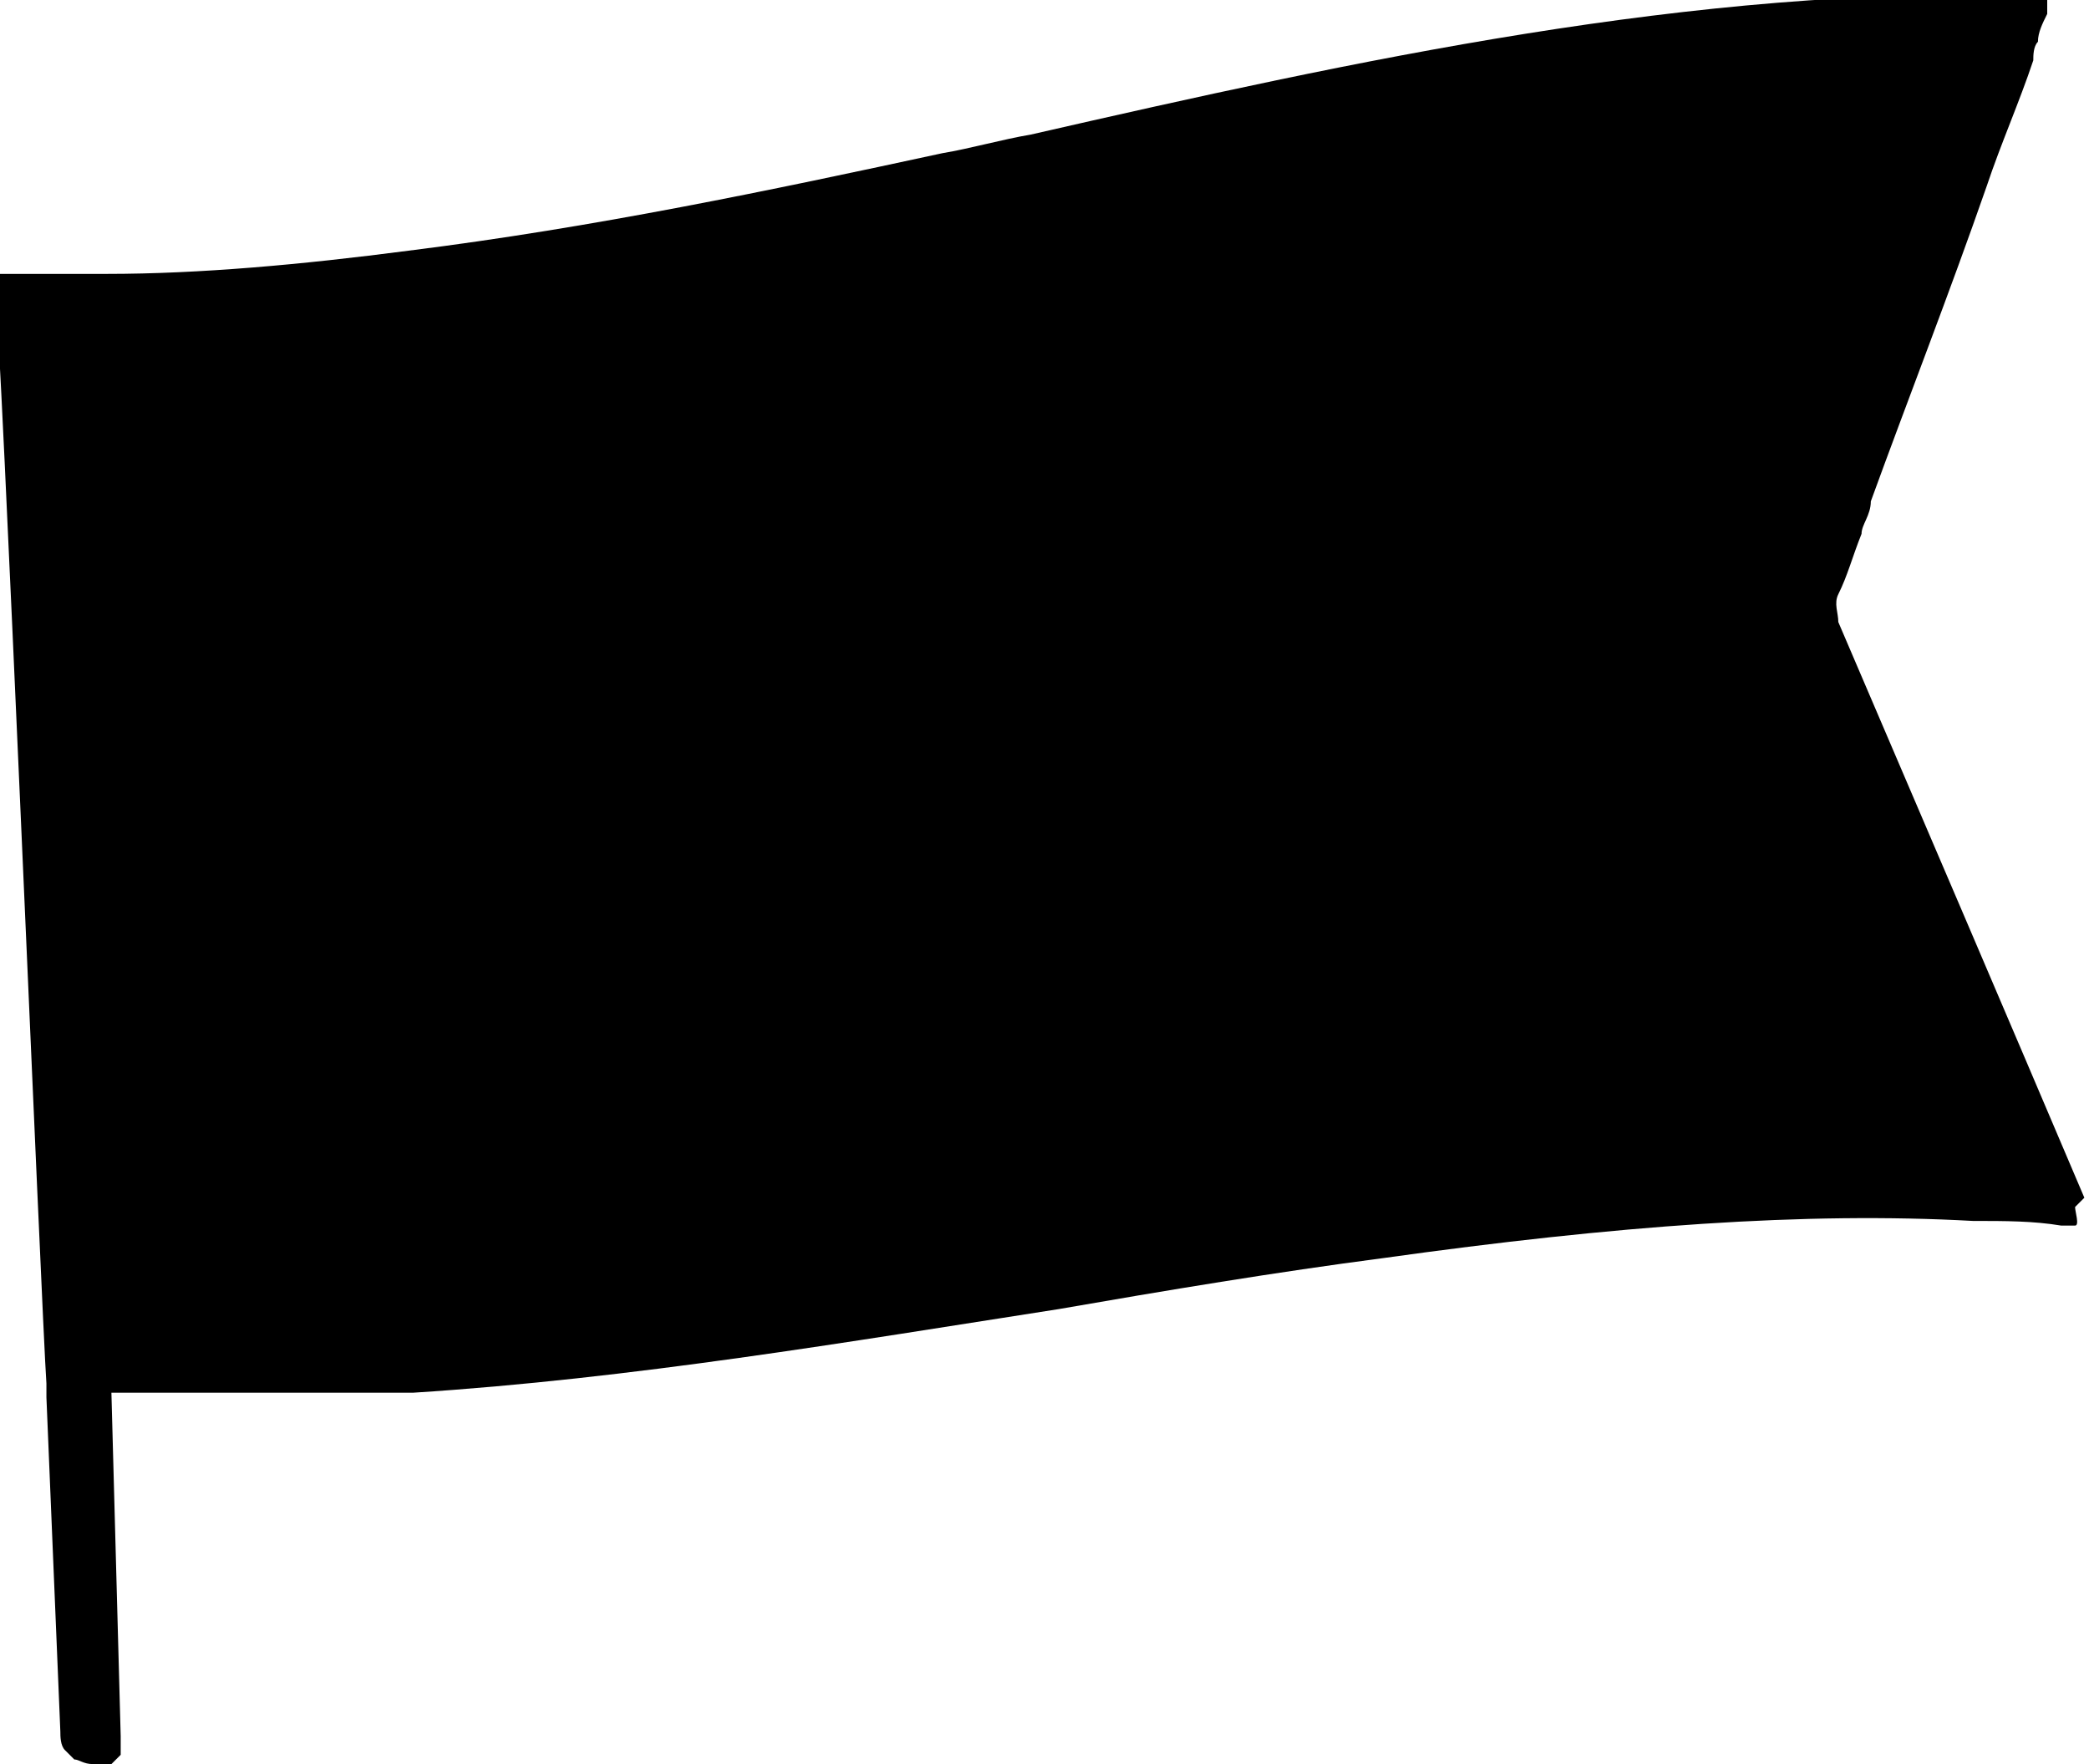 <?xml version="1.0" encoding="UTF-8"?>
<svg id="_レイヤー_1" data-name="レイヤー_1" xmlns="http://www.w3.org/2000/svg" version="1.1" viewBox="0 0 45 38">
  <!-- Generator: Adobe Illustrator 29.8.2, SVG Export Plug-In . SVG Version: 2.1.1 Build 3)  -->
  <path d="M44.9,25.8c-1.7-4-3.5-8.2-5.3-12.4,0-.2-.1-.4,0-.6.2-.4.3-.8.5-1.3,0-.2.2-.4.2-.7.8-2.2,1.7-4.5,2.5-6.8.3-.9.7-1.8,1-2.7,0-.1,0-.3.1-.4,0-.2.1-.4.2-.6,0-.1,0-.2,0-.3,0-.1-.2-.1-.4-.1-7.2-.2-14.5,1.4-21.5,3-.6.1-1.3.3-1.9.4-3.7.8-7.5,1.6-11.5,2.1-2.3.3-4.5.5-6.5.5-.7,0-1.3,0-1.9,0-.1,0-.3,0-.4,0-.1.1-.1.3-.1.5C0,6.6.9,28.4,1,29.8c0,0,0,.2,0,.3l.3,7.2c0,.1,0,.3.1.4l.2.2c.1,0,.2.1.4.1.1,0,.2,0,.4,0l.2-.2c0-.1,0-.2,0-.4l-.2-7.4c.2,0,.5,0,.7,0,1.8,0,3.8,0,5.8,0,4.7-.3,9.4-1.1,13.9-1.8,2.3-.4,4.7-.8,7-1.1,5-.7,9.1-1,12.7-.8.7,0,1.3,0,1.9.1.2,0,.3,0,.3,0,.1,0,0-.3,0-.4h0Z"/>
</svg>
